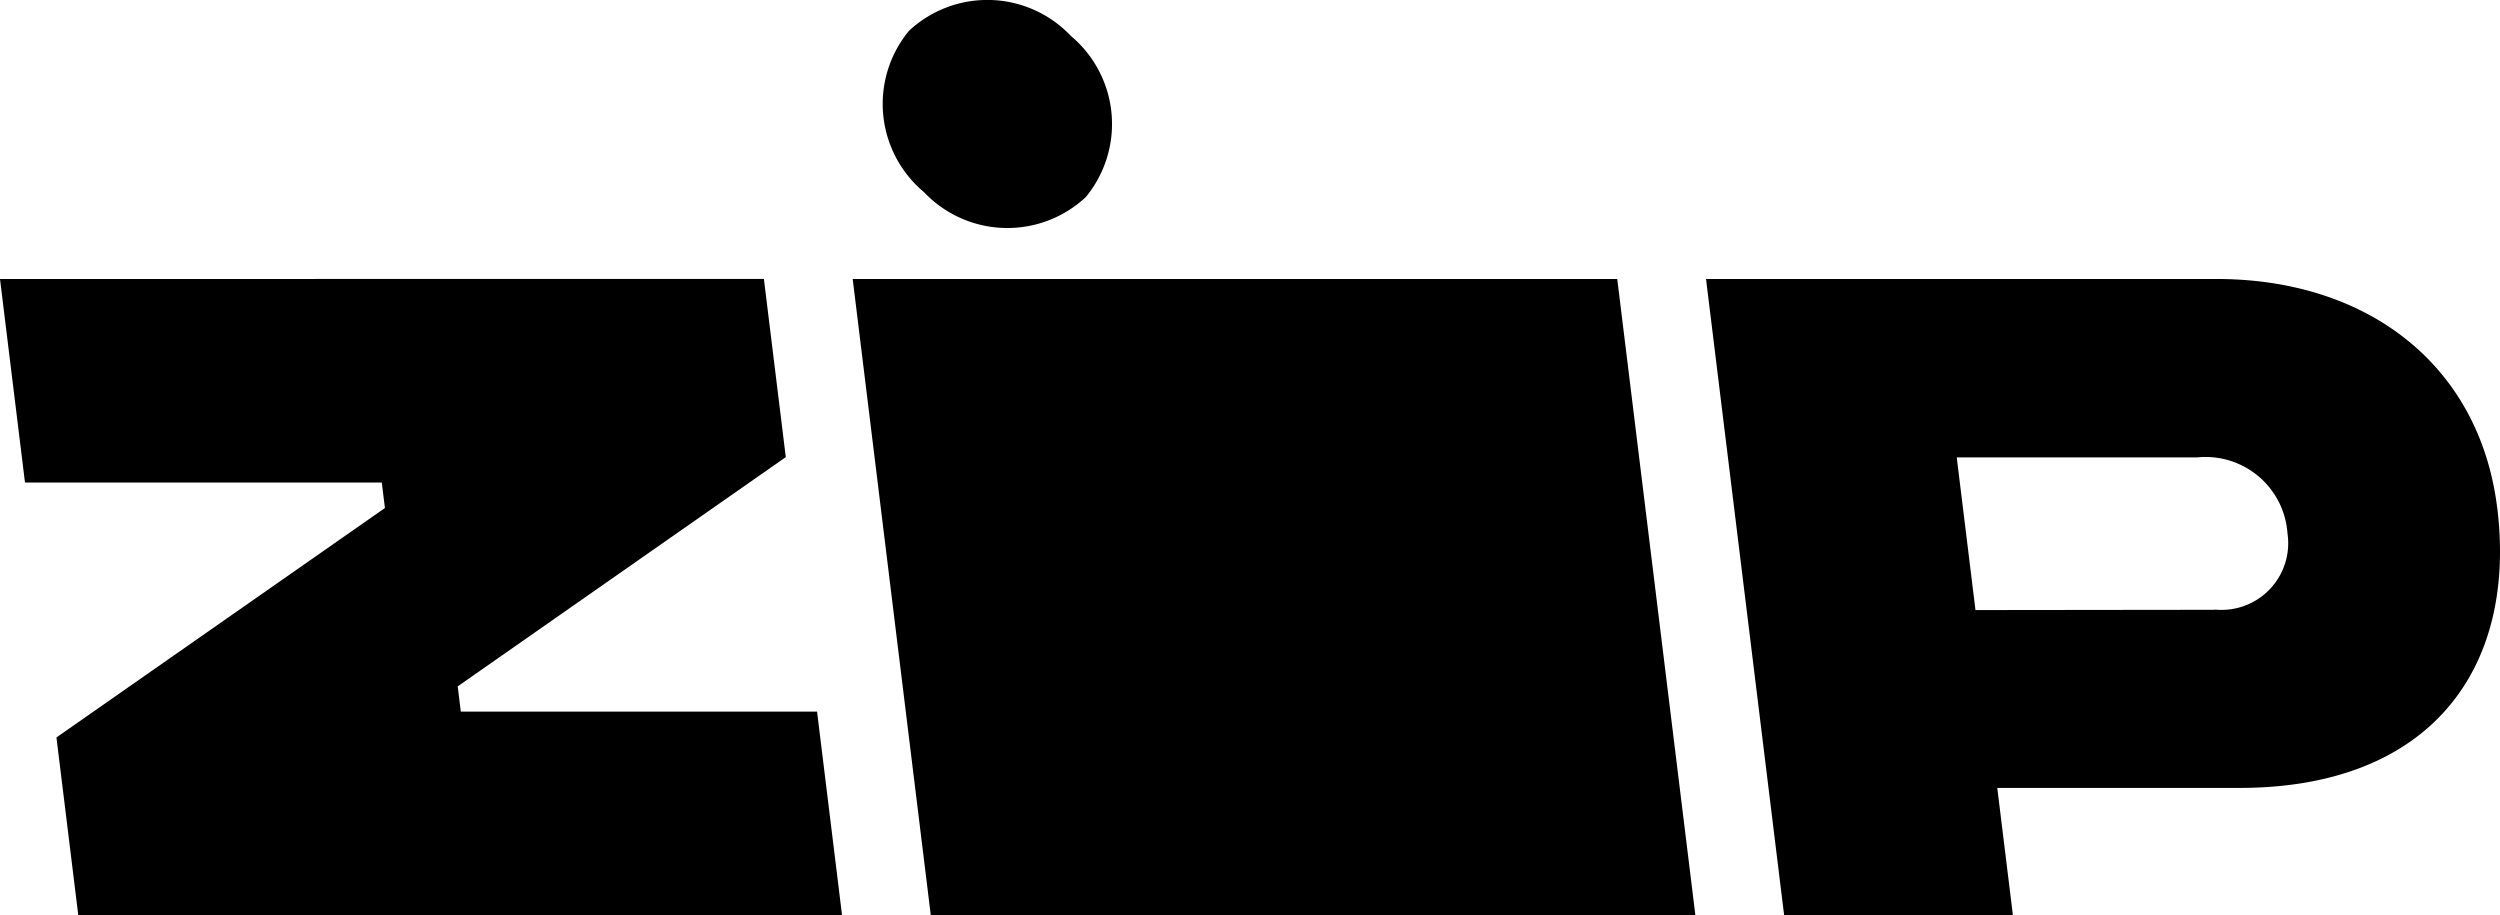 <?xml version="1.0" encoding="UTF-8"?>
<svg xmlns="http://www.w3.org/2000/svg" xmlns:xlink="http://www.w3.org/1999/xlink" id="Group_8855" data-name="Group 8855" width="54.035" height="19.782" viewBox="0 0 54.035 19.782">
  <defs>
    <clipPath id="clip-path">
      <rect id="Rectangle_819" data-name="Rectangle 819" width="54.035" height="19.782"></rect>
    </clipPath>
  </defs>
  <path id="Path_1268" data-name="Path 1268" d="M0,85.142l.54,4.4H8.252l.068.55-7.1,4.959.472,3.842H18.2l-.54-4.4h-7.7l-.067-.546,7.091-4.955-.473-3.851Z" transform="translate(0 -79.112)"></path>
  <path id="Path_1269" data-name="Path 1269" d="M260.24,85.142l1.688,13.752h16.526l-1.689-13.752Z" transform="translate(-241.81 -79.112)"></path>
  <g id="Group_8854" data-name="Group 8854">
    <g id="Group_8853" data-name="Group 8853" clip-path="url(#clip-path)">
      <path id="Path_1270" data-name="Path 1270" d="M537.751,90.1c-.381-3.091-2.807-4.965-6.11-4.95H520.65L522.338,98.9h4.945l-.338-2.75h5.233c4.12,0,6-2.567,5.574-6.05m-6.108,2.2-5.17.006-.405-3.3,5.2,0a1.775,1.775,0,0,1,1.949,1.645,1.442,1.442,0,0,1-1.573,1.644Z" transform="translate(-483.776 -79.12)"></path>
      <path id="Path_1271" data-name="Path 1271" d="M269.9.668a2.483,2.483,0,0,1,3.5.108,2.483,2.483,0,0,1,.324,3.483,2.483,2.483,0,0,1-3.5-.108A2.483,2.483,0,0,1,269.9.668" transform="translate(-250.255 0)"></path>
    </g>
  </g>
</svg>
